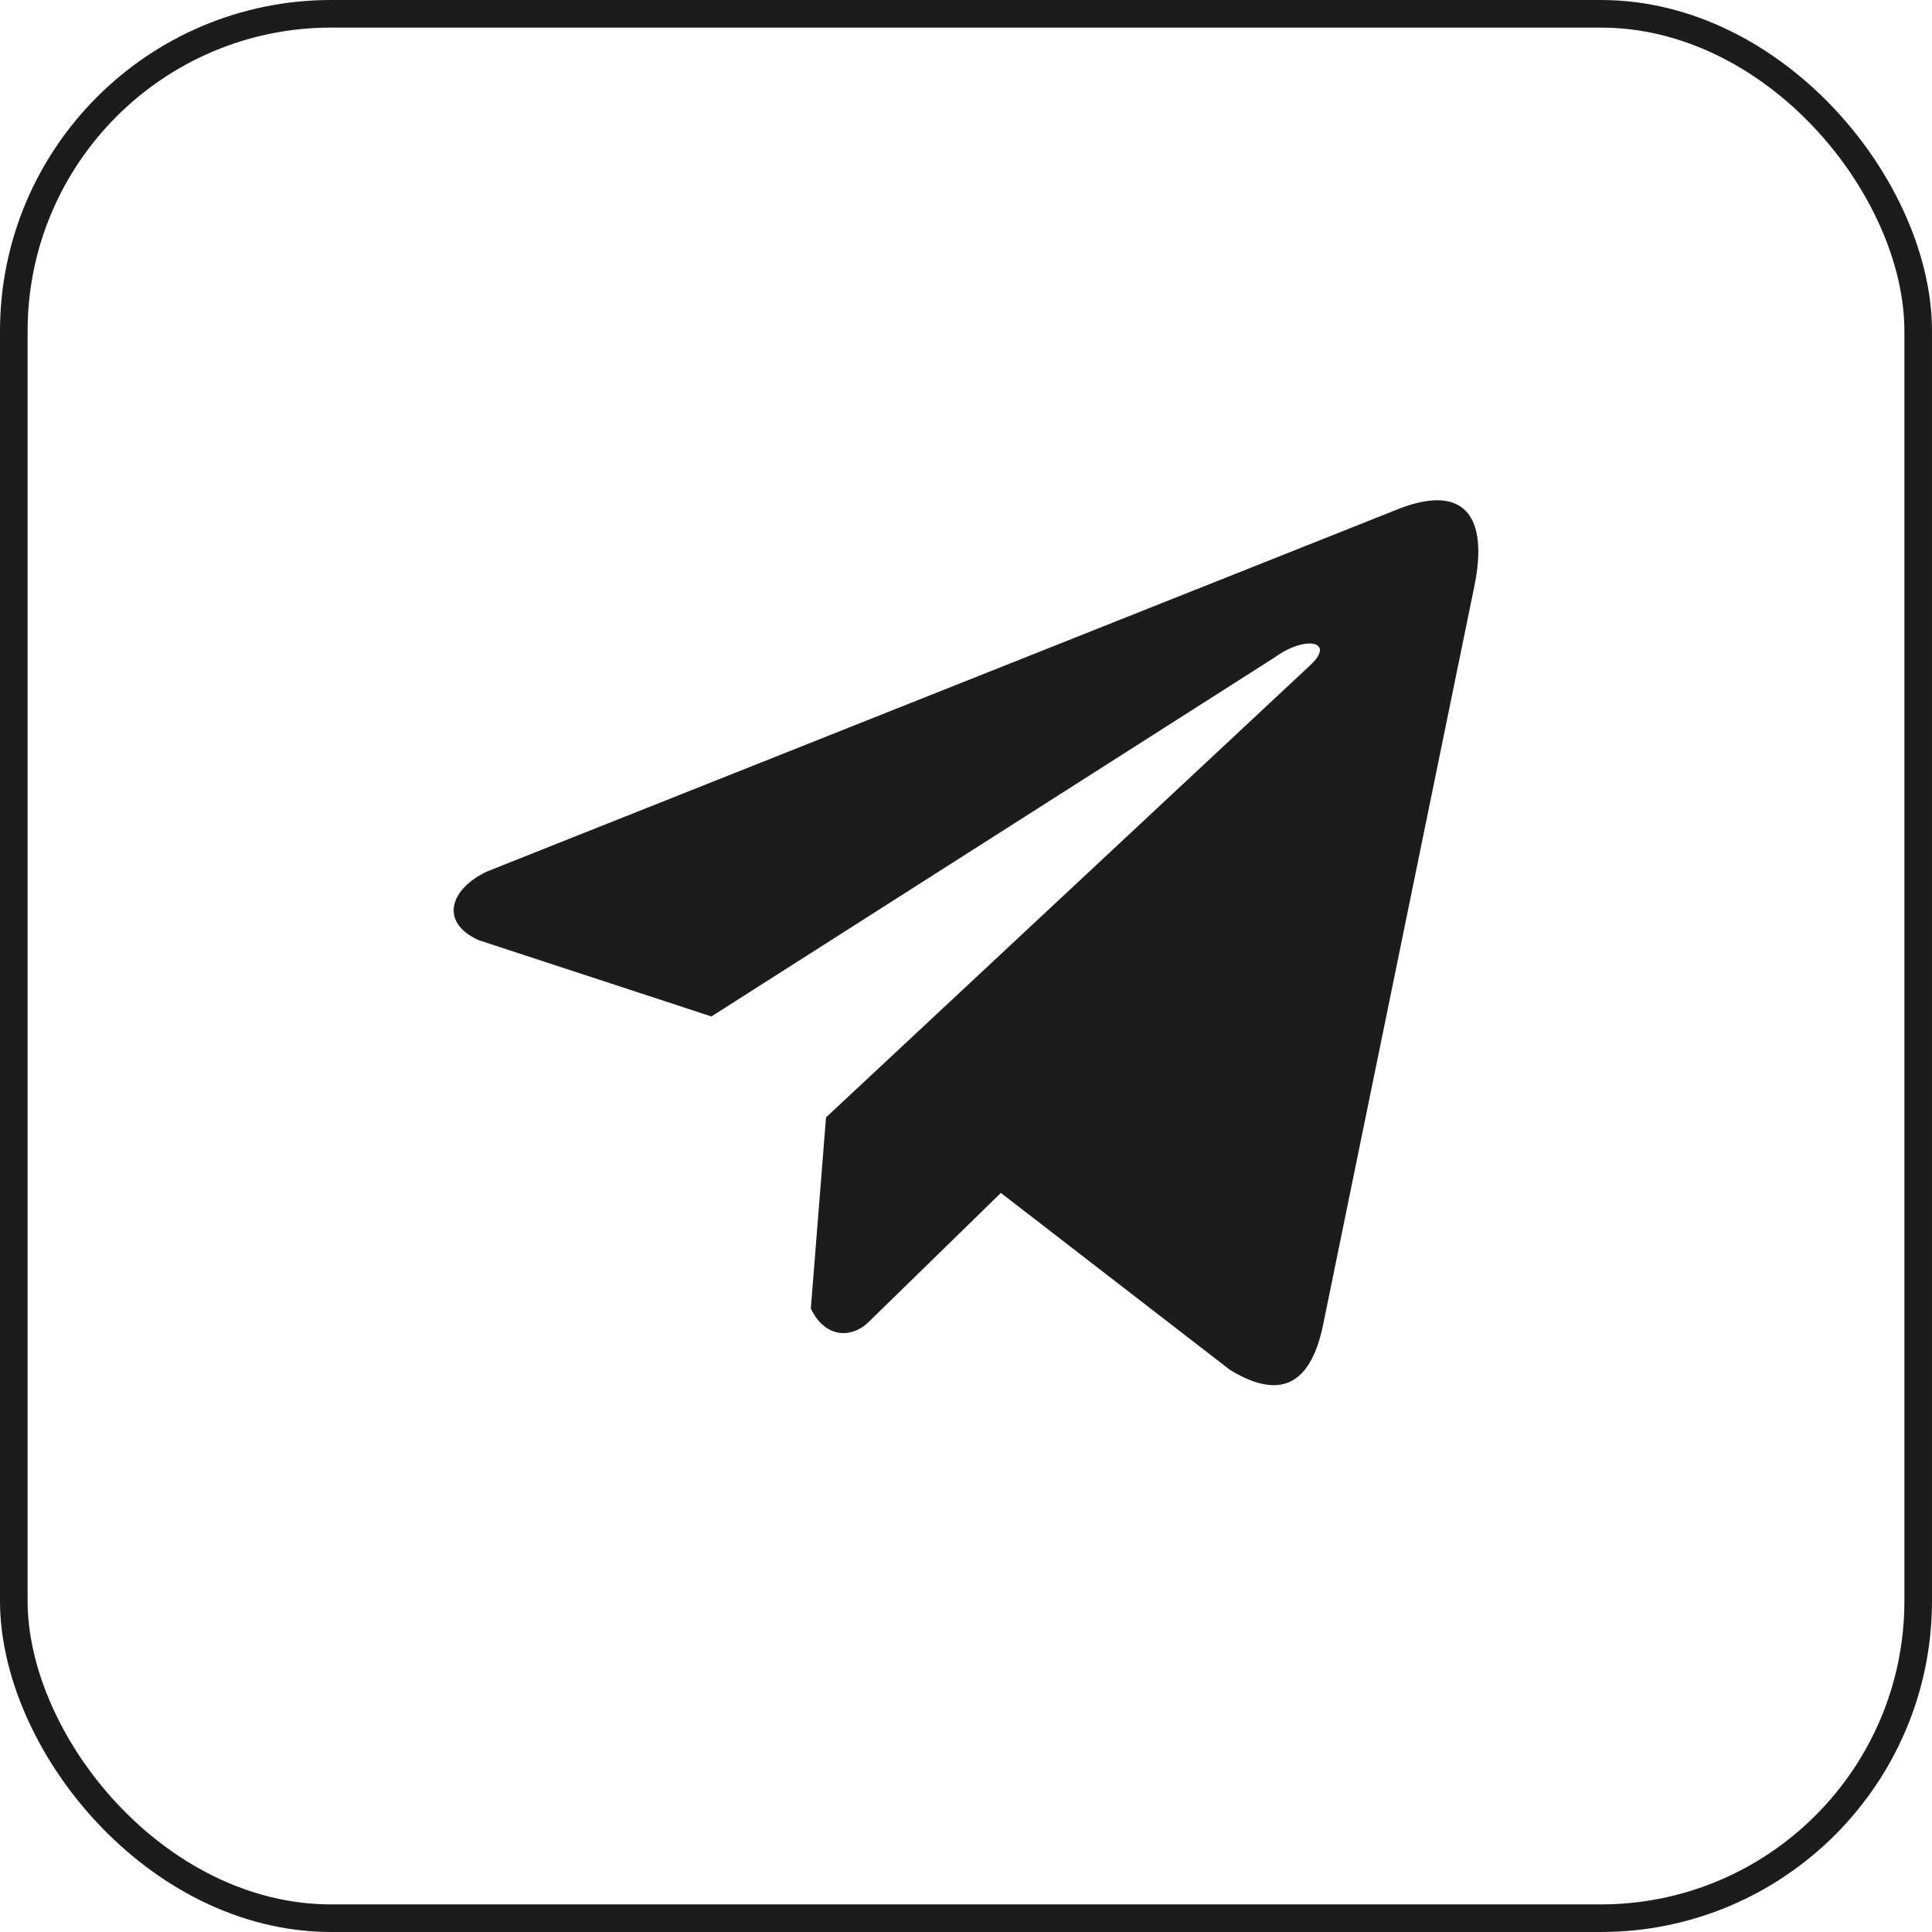 <?xml version="1.0" encoding="UTF-8"?> <svg xmlns="http://www.w3.org/2000/svg" width="70" height="70" viewBox="0 0 70 70" fill="none"><rect x="0.5" y="0.5" width="69" height="69" rx="11.5" stroke="#1C1C1C"></rect><path d="M50.549 18.489L17.658 31.571C16.334 32.18 15.886 33.4 17.338 34.062L25.776 36.828L46.178 23.823C47.291 23.007 48.432 23.225 47.451 24.123L29.928 40.486L29.378 47.411C29.888 48.48 30.821 48.485 31.416 47.953L36.264 43.222L44.567 49.635C46.495 50.812 47.545 50.052 47.96 47.894L53.406 21.299C53.971 18.642 53.007 17.472 50.549 18.489Z" fill="#1C1C1C"></path></svg> 